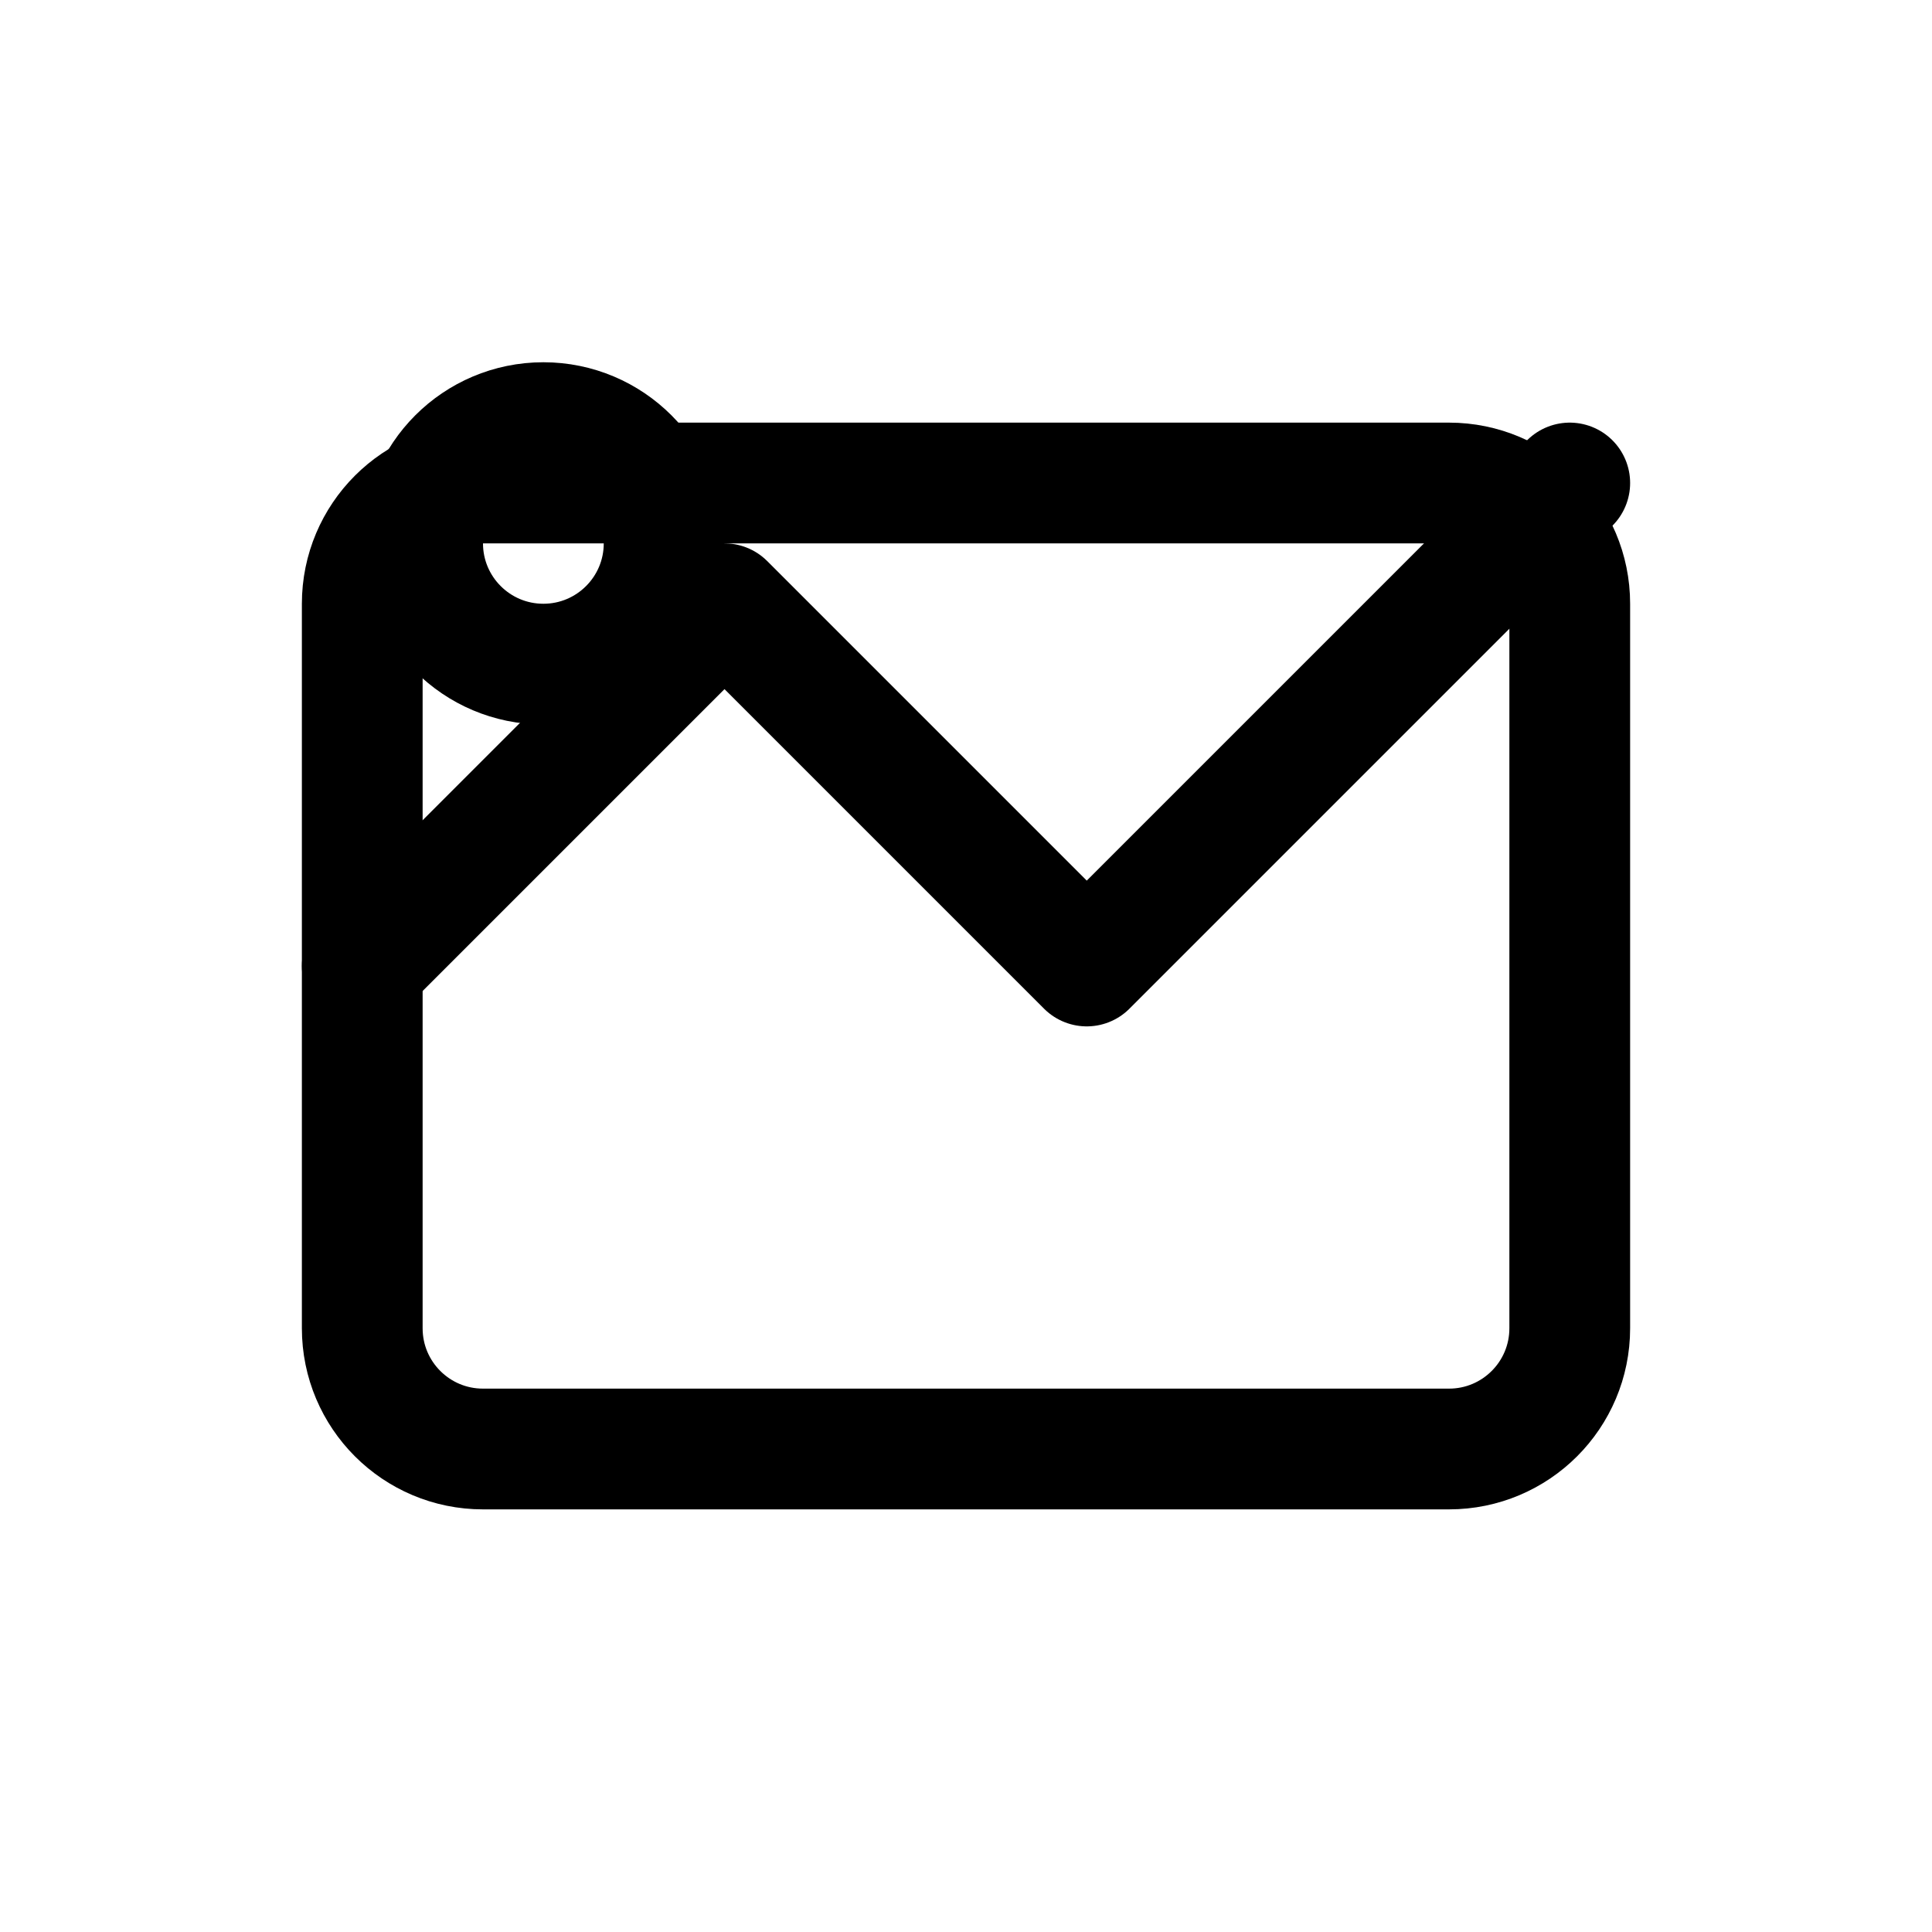 <?xml version="1.0" encoding="UTF-8"?>
<svg width="32" height="32" viewBox="0 0 32 32" fill="none" xmlns="http://www.w3.org/2000/svg">
  <path d="M24 8H8C6.895 8 6 8.895 6 10V22C6 23.105 6.895 24 8 24H24C25.105 24 26 23.105 26 22V10C26 8.895 25.105 8 24 8Z" stroke="currentColor" stroke-width="2" stroke-linecap="round" stroke-linejoin="round"/>
  <path d="M6 16L12 10L18 16L26 8" stroke="currentColor" stroke-width="2" stroke-linecap="round" stroke-linejoin="round"/>
  <circle cx="9" cy="9" r="2" stroke="currentColor" stroke-width="2"/>
</svg> 